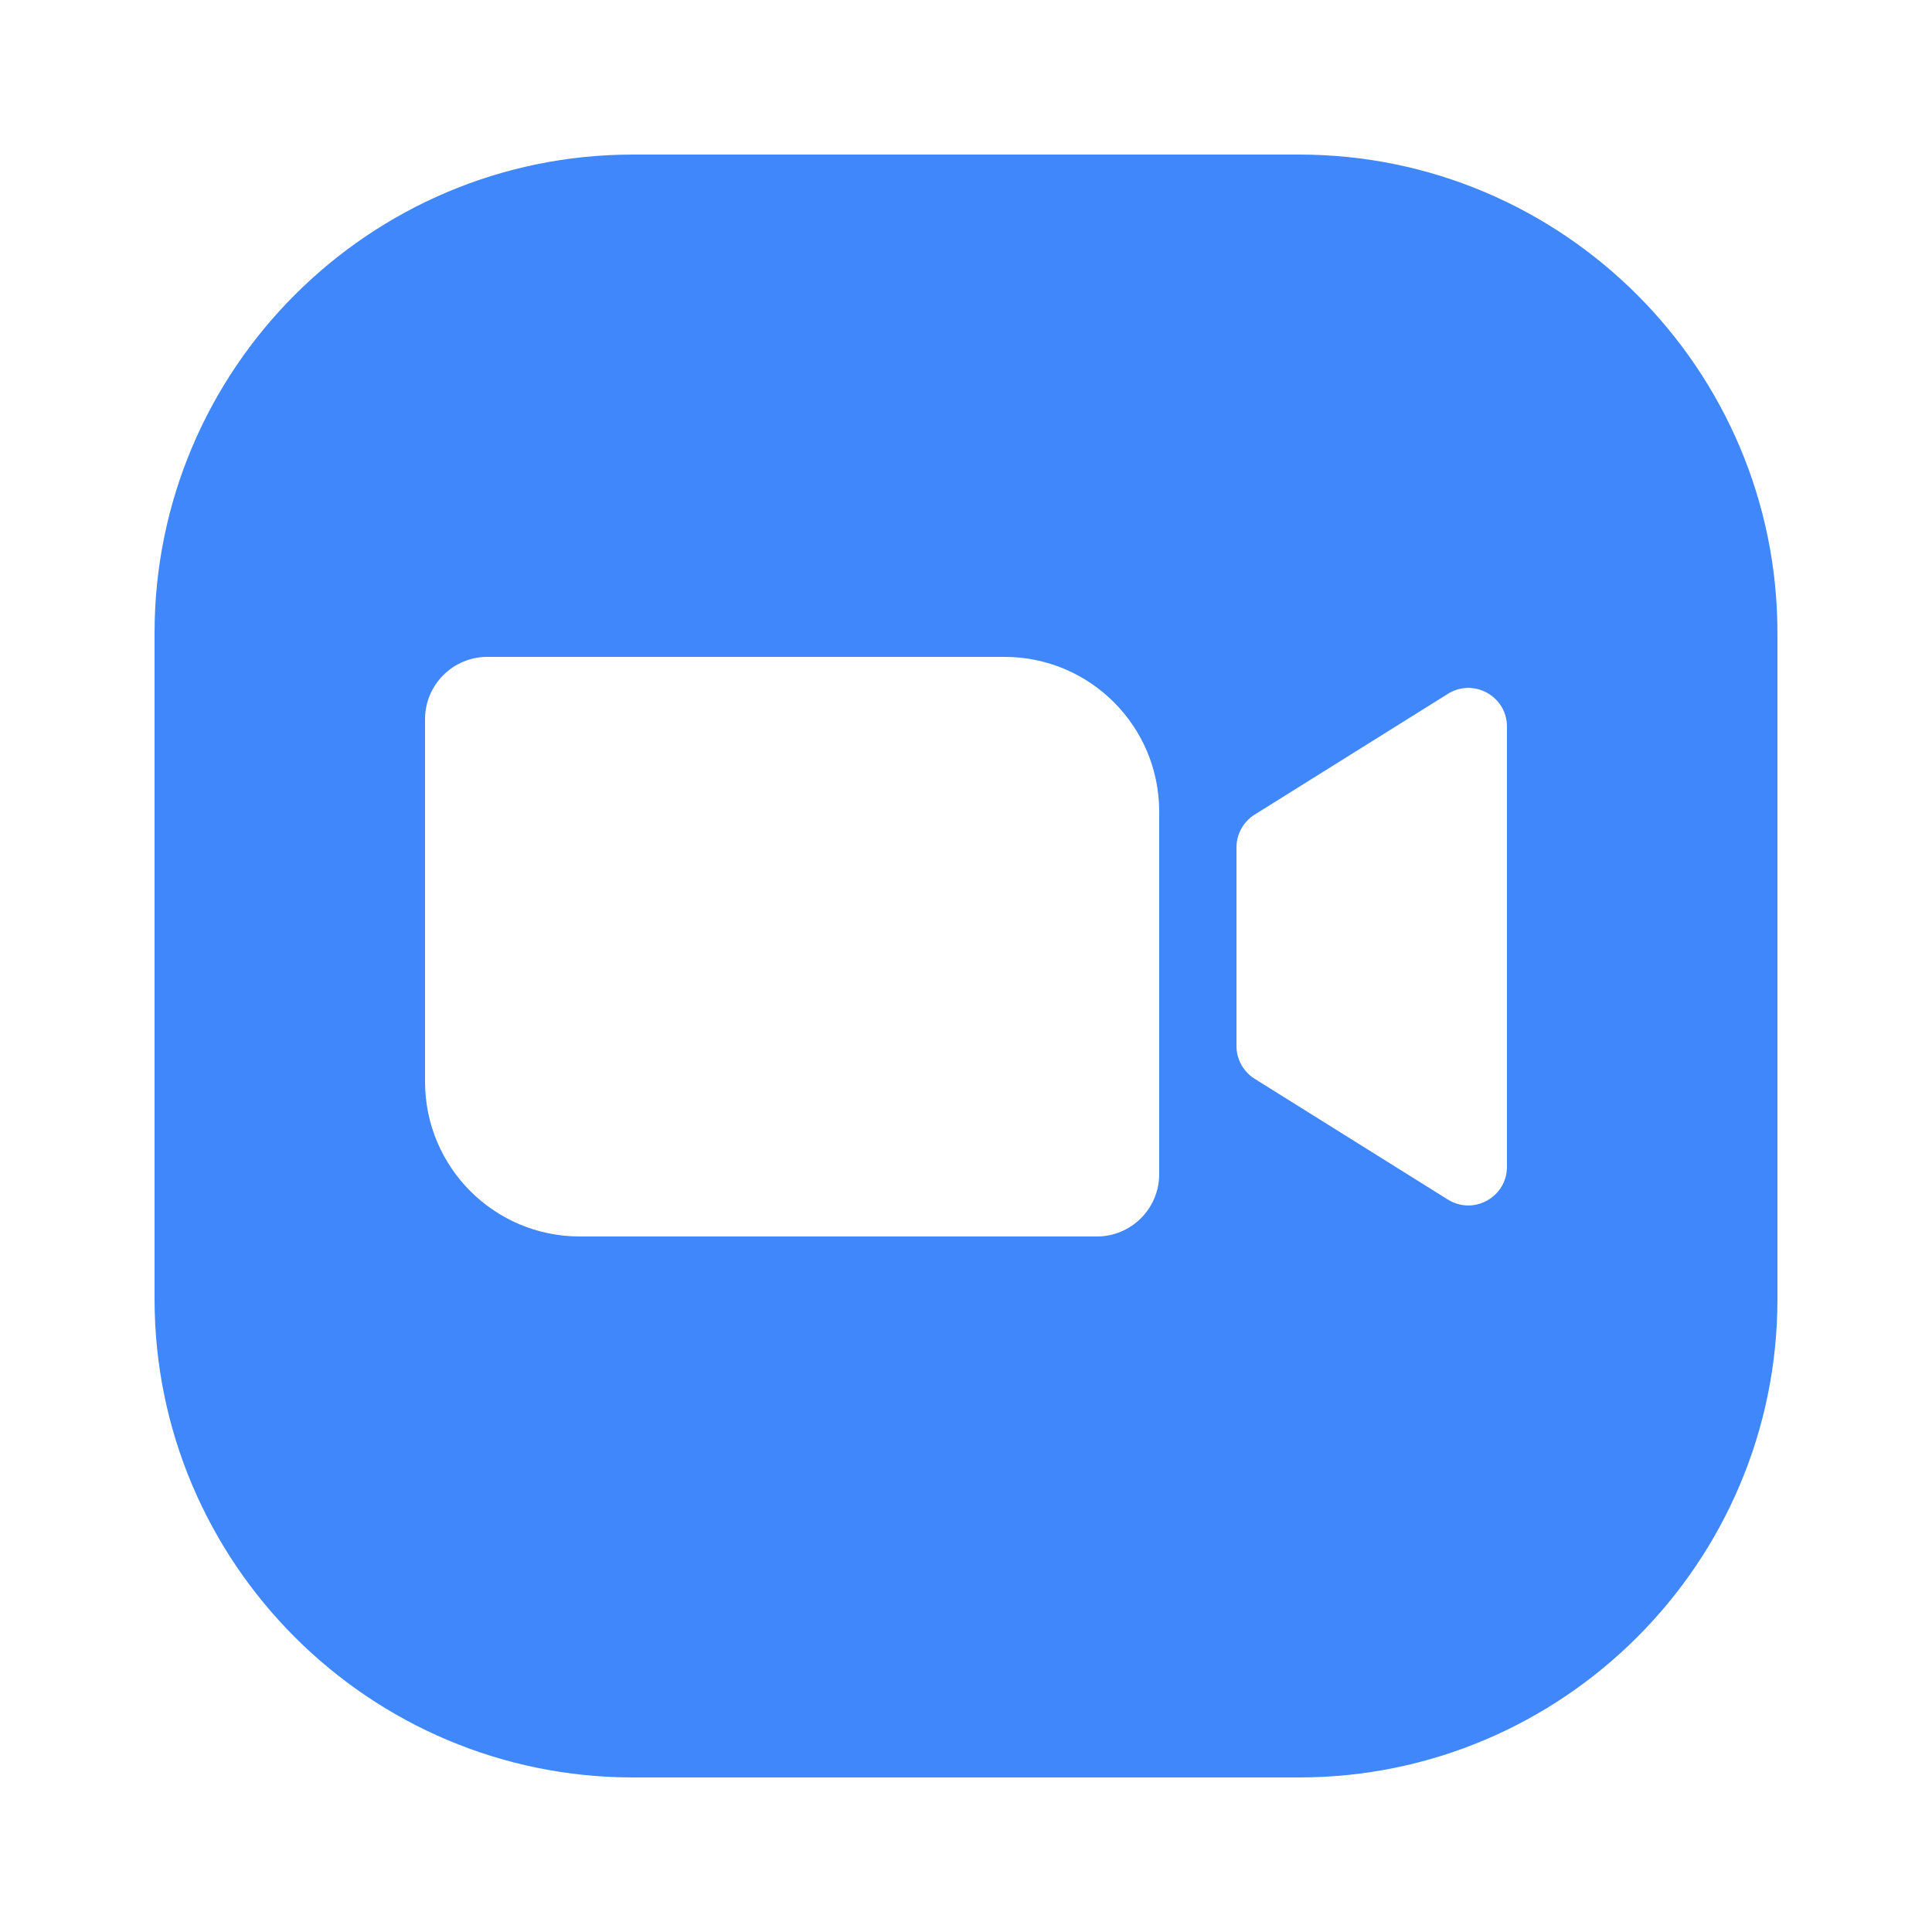 <svg width="48" height="48" viewBox="0 0 48 48" fill="none" xmlns="http://www.w3.org/2000/svg">
<g clip-path="url(#clip0_2823_8248)">
<path d="M32.274 3.84H15.726C9.172 3.84 3.84 9.172 3.84 15.726V32.274C3.84 38.828 9.172 44.16 15.726 44.16H32.274C38.828 44.16 44.16 38.828 44.16 32.274V15.726C44.16 9.172 38.828 3.84 32.274 3.84ZM28.8 29.171C28.8 30.027 28.107 30.72 27.251 30.72H14.405C12.281 30.72 10.56 28.999 10.56 26.875V17.869C10.56 17.013 11.253 16.32 12.11 16.32H24.956C27.079 16.32 28.8 18.041 28.8 20.165V29.171ZM37.44 28.988C37.44 29.742 36.611 30.202 35.971 29.802L31.171 26.802C30.891 26.627 30.72 26.319 30.72 25.988V21.053C30.72 20.722 30.891 20.414 31.171 20.239L35.971 17.239C36.611 16.838 37.44 17.298 37.44 18.052V28.988Z" fill="#4087FC"/>
</g>
<defs>
<clipPath id="clip0_2823_8248">
<rect width="48" height="48" fill="white"/>
</clipPath>
</defs>
</svg>
